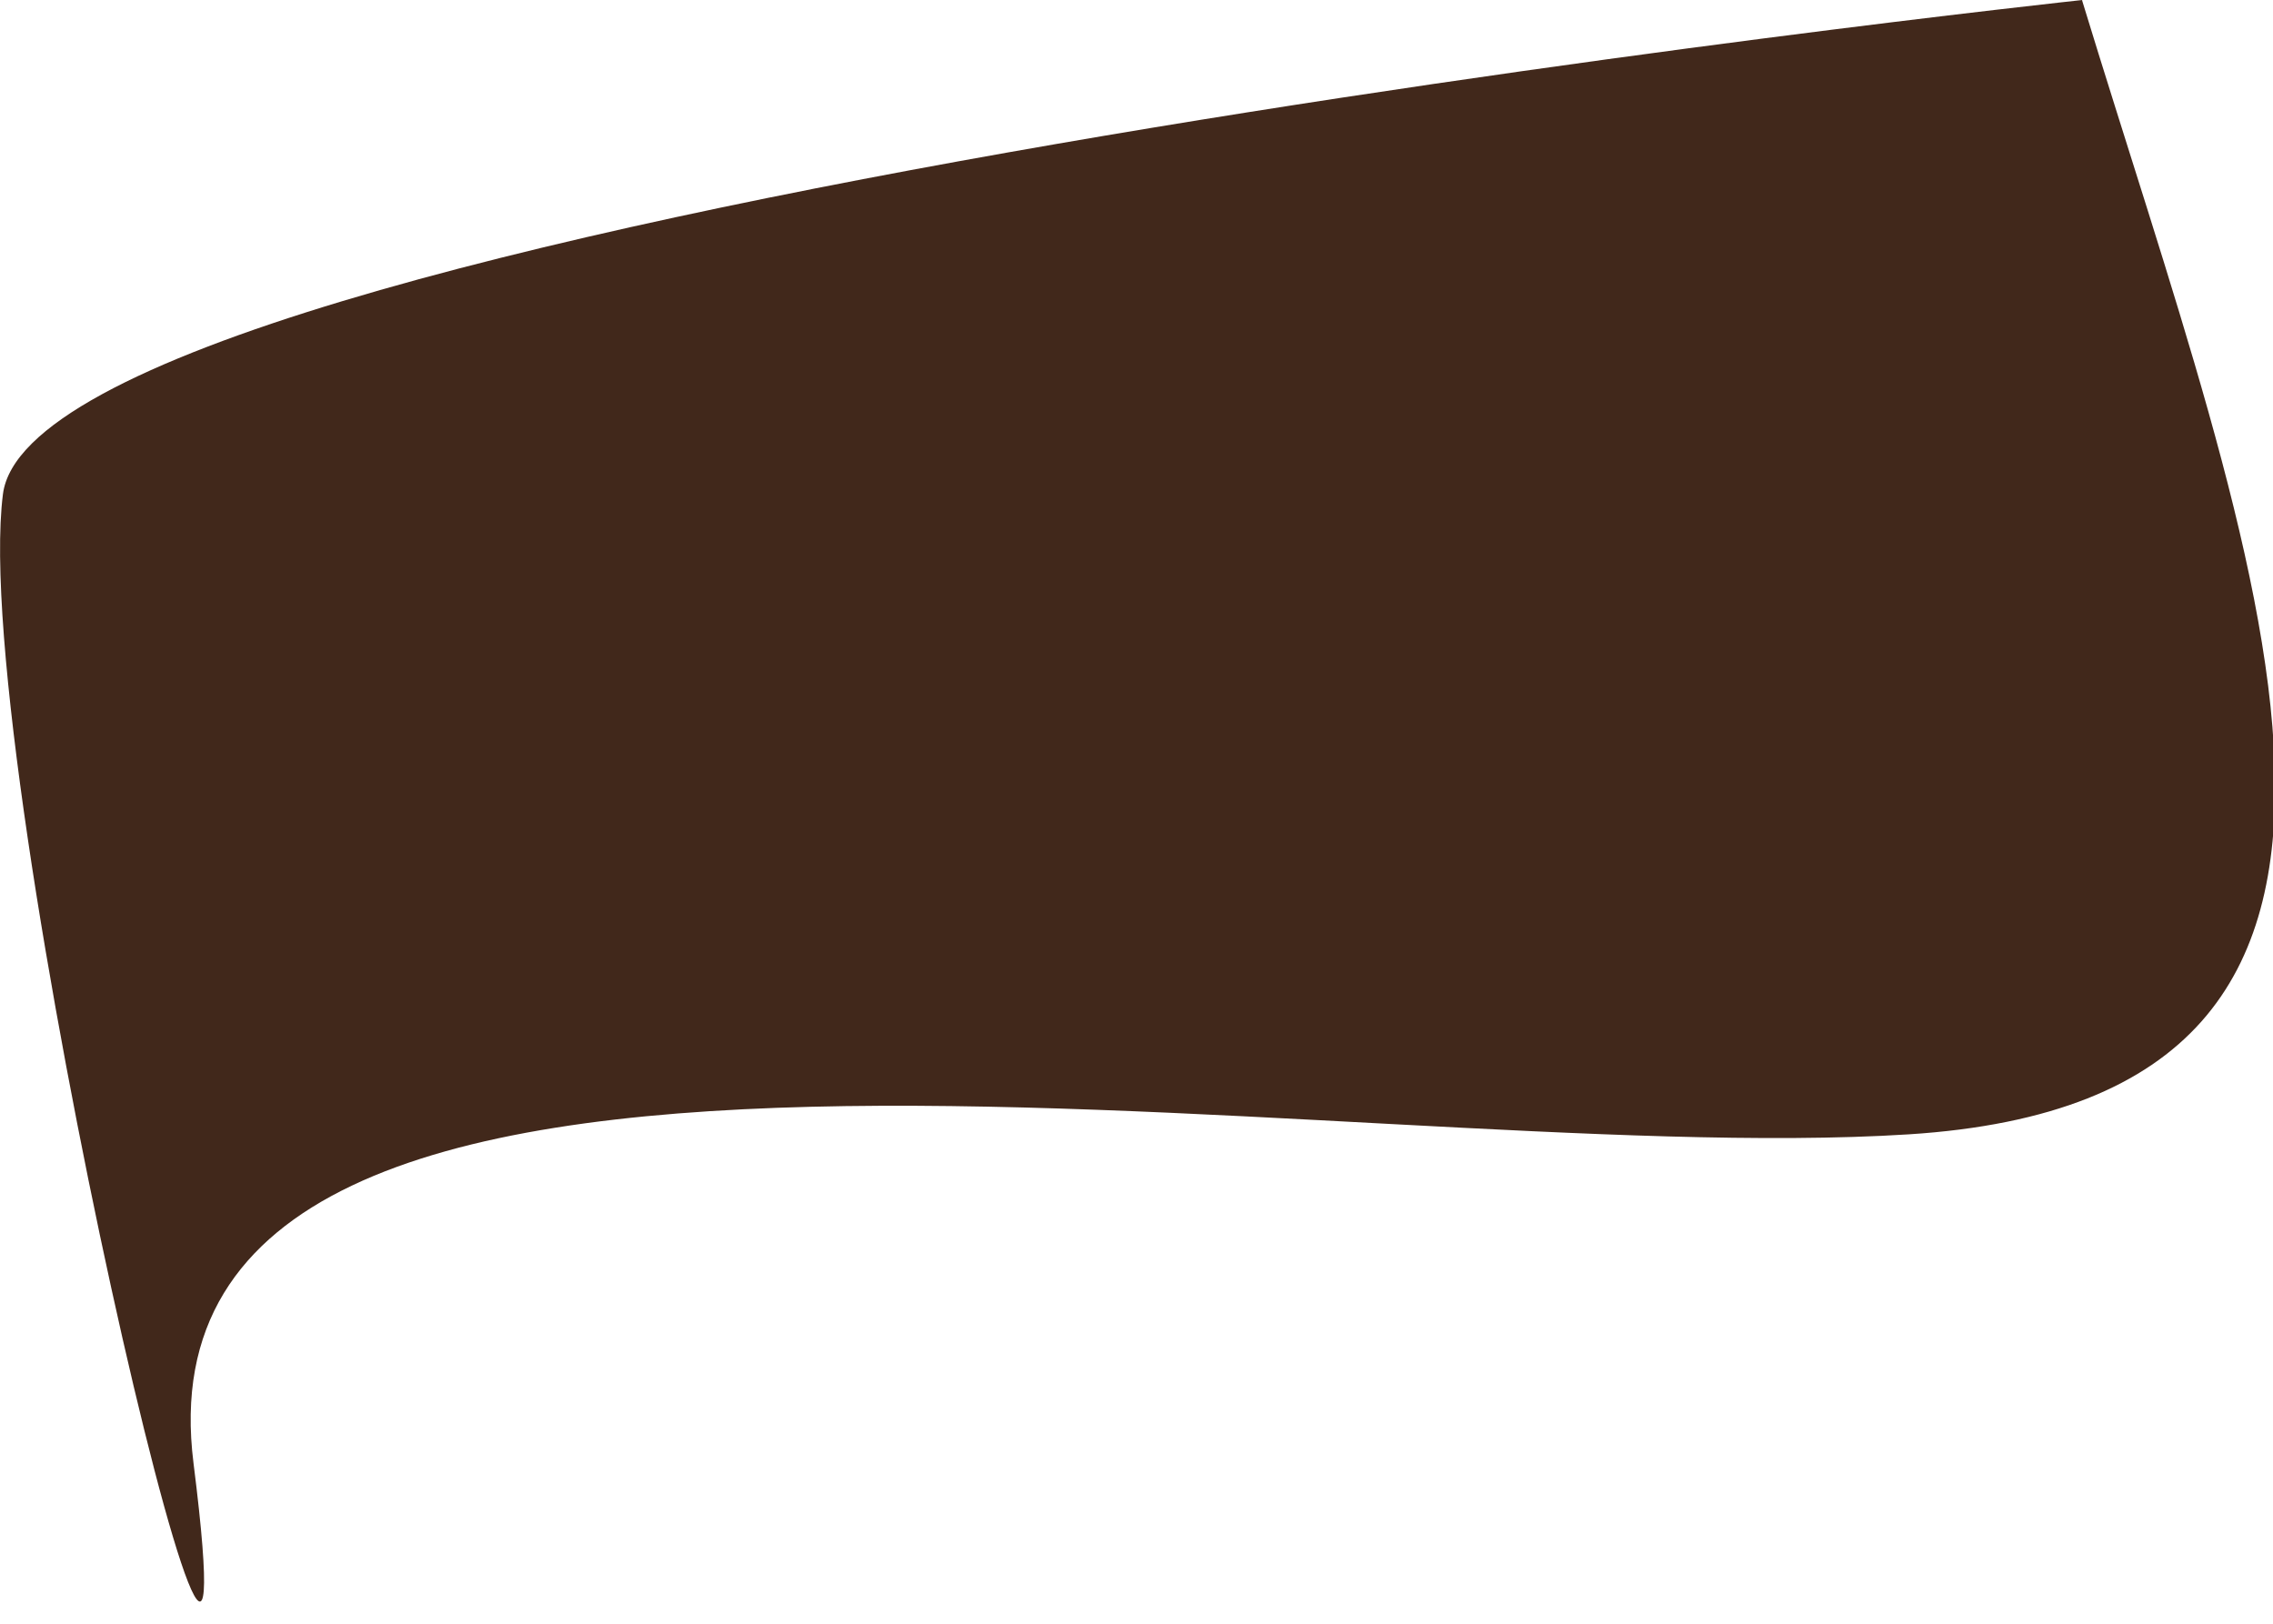 <?xml version="1.0" encoding="utf-8"?>
<svg xmlns="http://www.w3.org/2000/svg" fill="none" height="100%" overflow="visible" preserveAspectRatio="none" style="display: block;" viewBox="0 0 7 5" width="100%">
<path d="M6.412 0.001C6.945 1.748 7.639 3.381 5.878 3.493C4.118 3.605 0.382 2.817 0.596 4.506C0.809 6.196 -0.098 2.366 0.009 1.522C0.115 0.676 6.413 0 6.413 0L6.412 0.001Z" fill="#41281B" id="Vector"/>
</svg>